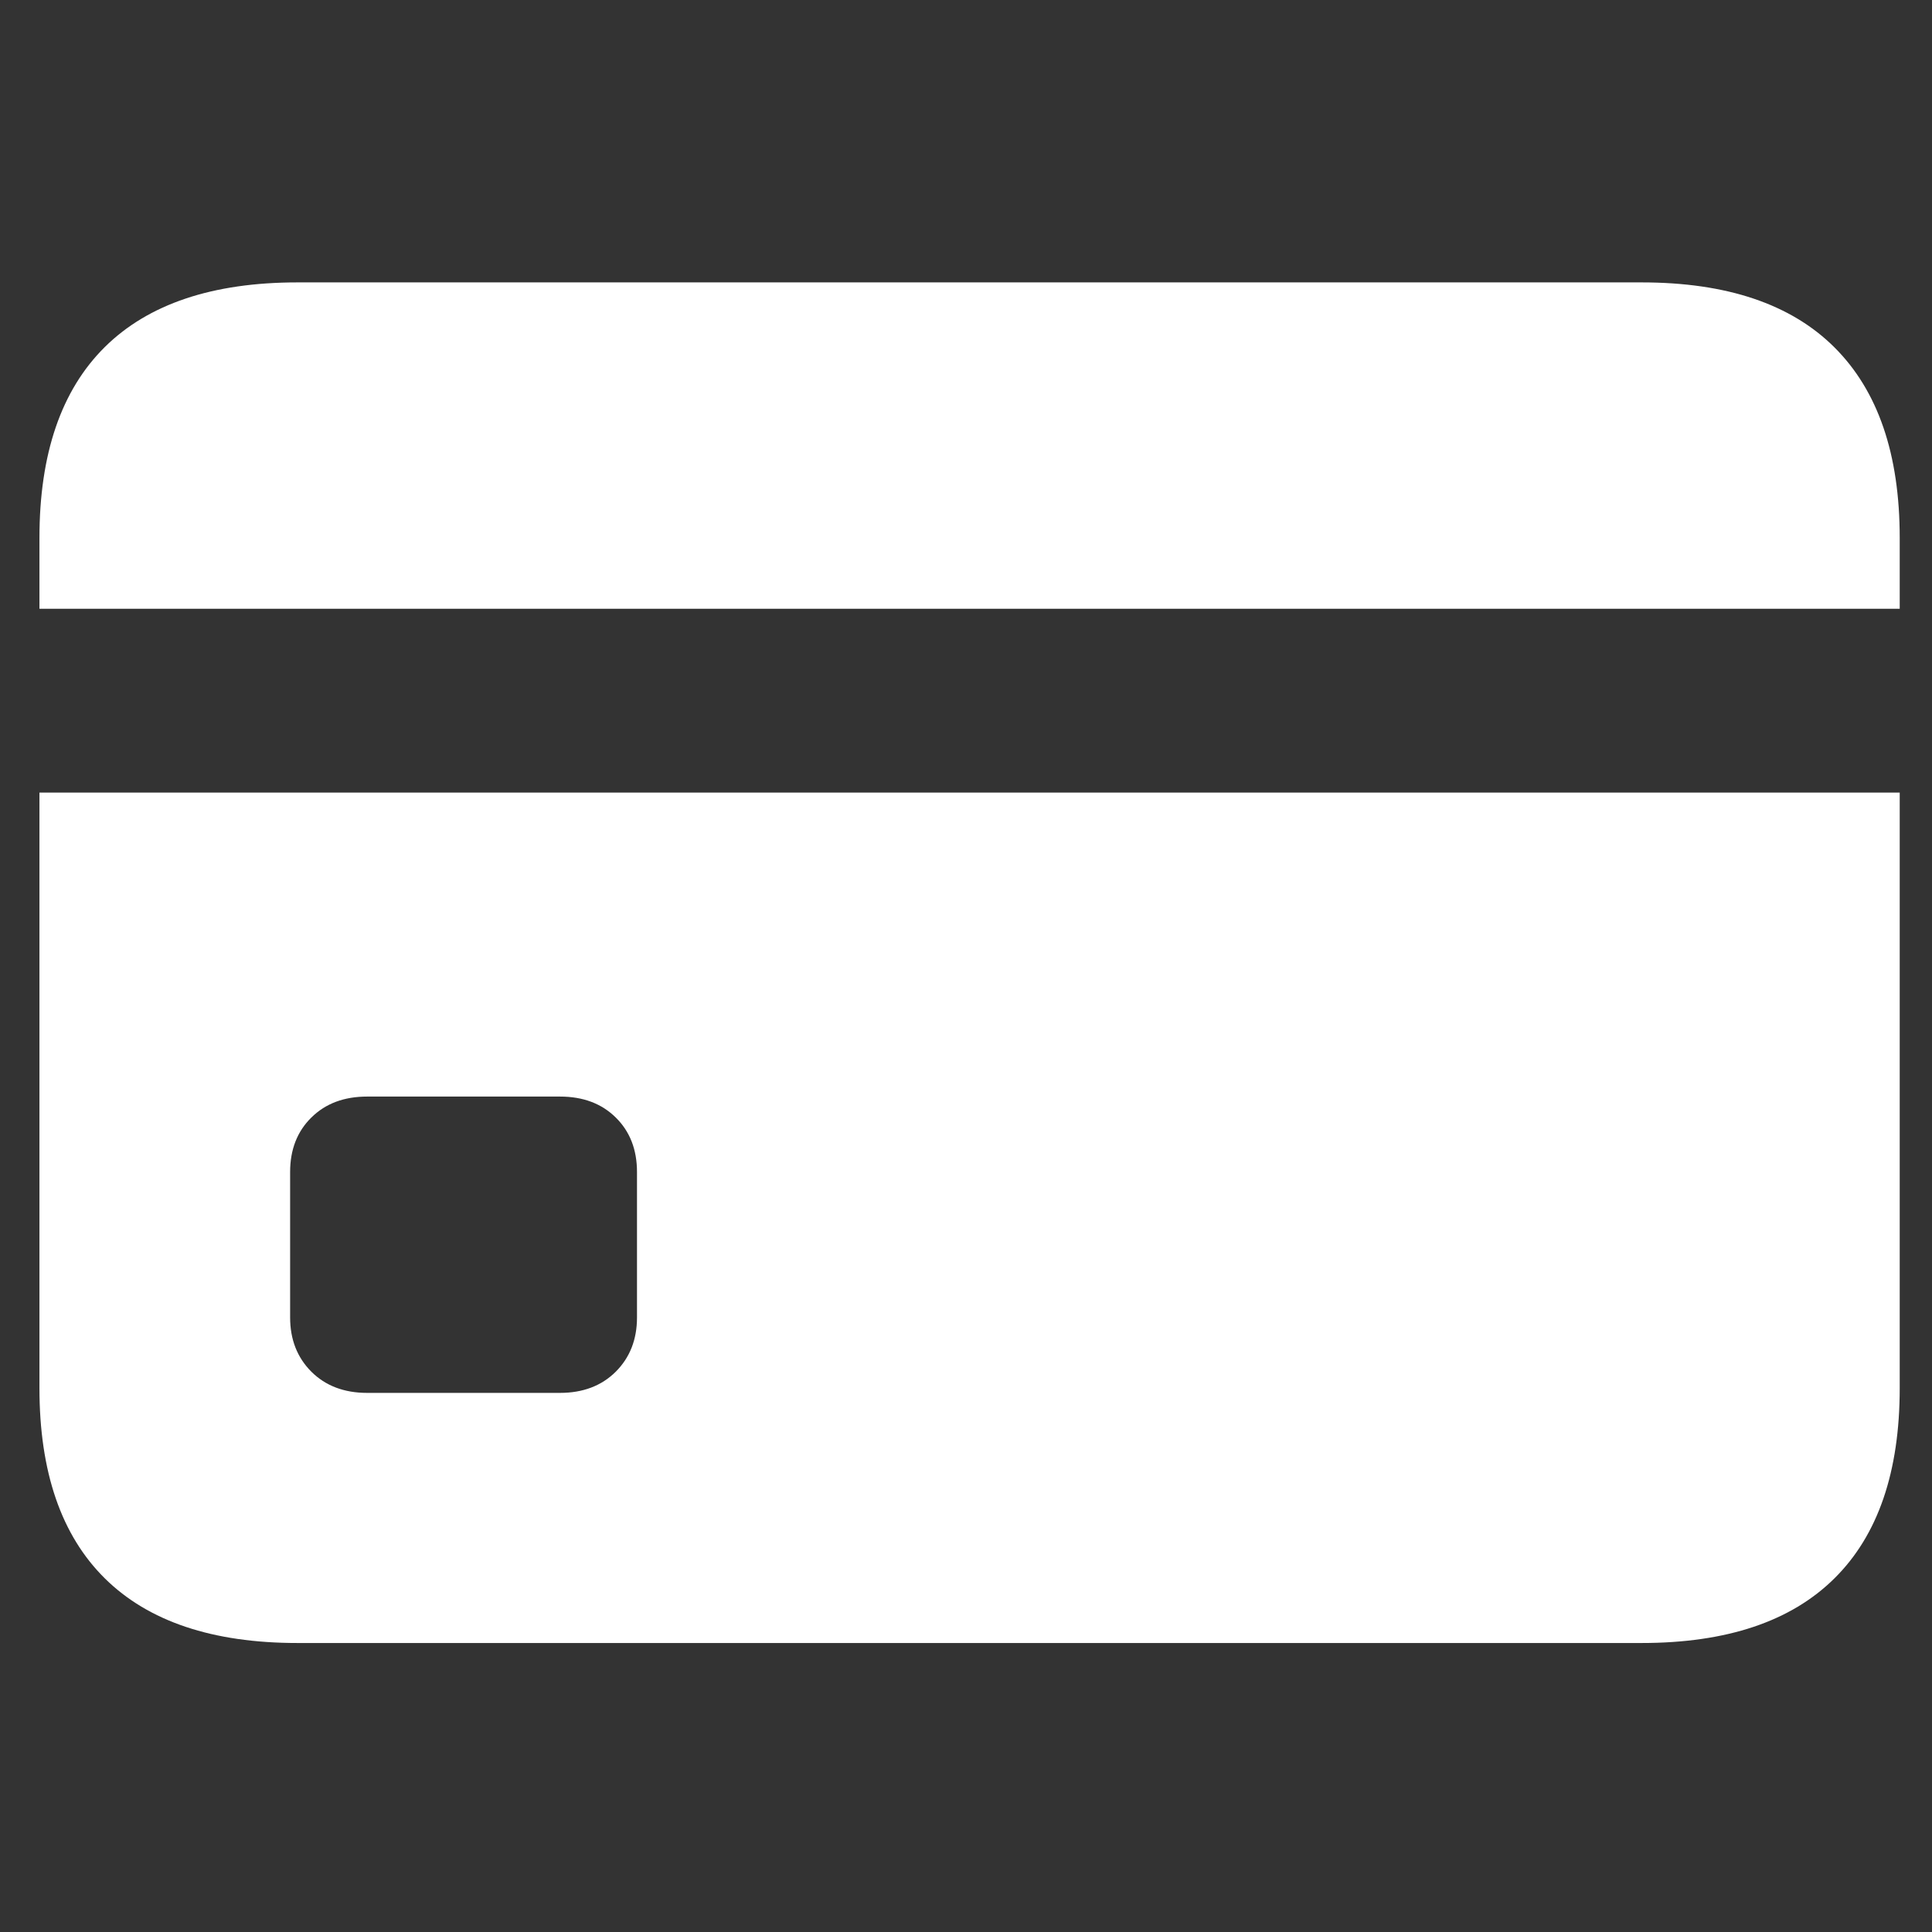 <svg width="24" height="24" viewBox="0 0 24 24" fill="none" xmlns="http://www.w3.org/2000/svg">
<rect x="0" y="0" width="24" height="24" fill="#333333" stroke="none"/>
<path fill-rule="evenodd" clip-rule="evenodd" d="M20.393 20.41H3.696C2.641 20.41 1.843 20.142 1.302 19.607C0.761 19.072 0.49 18.284 0.49 17.244V9.846H23.599V17.244C23.599 18.284 23.329 19.072 22.788 19.607C22.248 20.142 21.45 20.41 20.393 20.41ZM23.599 7.562H0.49V6.682C0.49 5.637 0.761 4.847 1.302 4.311C1.843 3.776 2.641 3.508 3.696 3.508H20.393C21.45 3.508 22.248 3.777 22.788 4.315C23.329 4.854 23.599 5.642 23.599 6.682V7.562ZM4.561 17.303C4.275 17.303 4.044 17.215 3.868 17.04C3.692 16.864 3.604 16.639 3.604 16.366V14.559C3.604 14.281 3.692 14.055 3.868 13.882C4.044 13.708 4.275 13.622 4.561 13.622H6.956C7.242 13.622 7.473 13.708 7.649 13.882C7.825 14.055 7.913 14.281 7.913 14.559V16.366C7.913 16.639 7.825 16.864 7.649 17.04C7.473 17.215 7.242 17.303 6.956 17.303H4.561Z" fill="white"/>
</svg>
